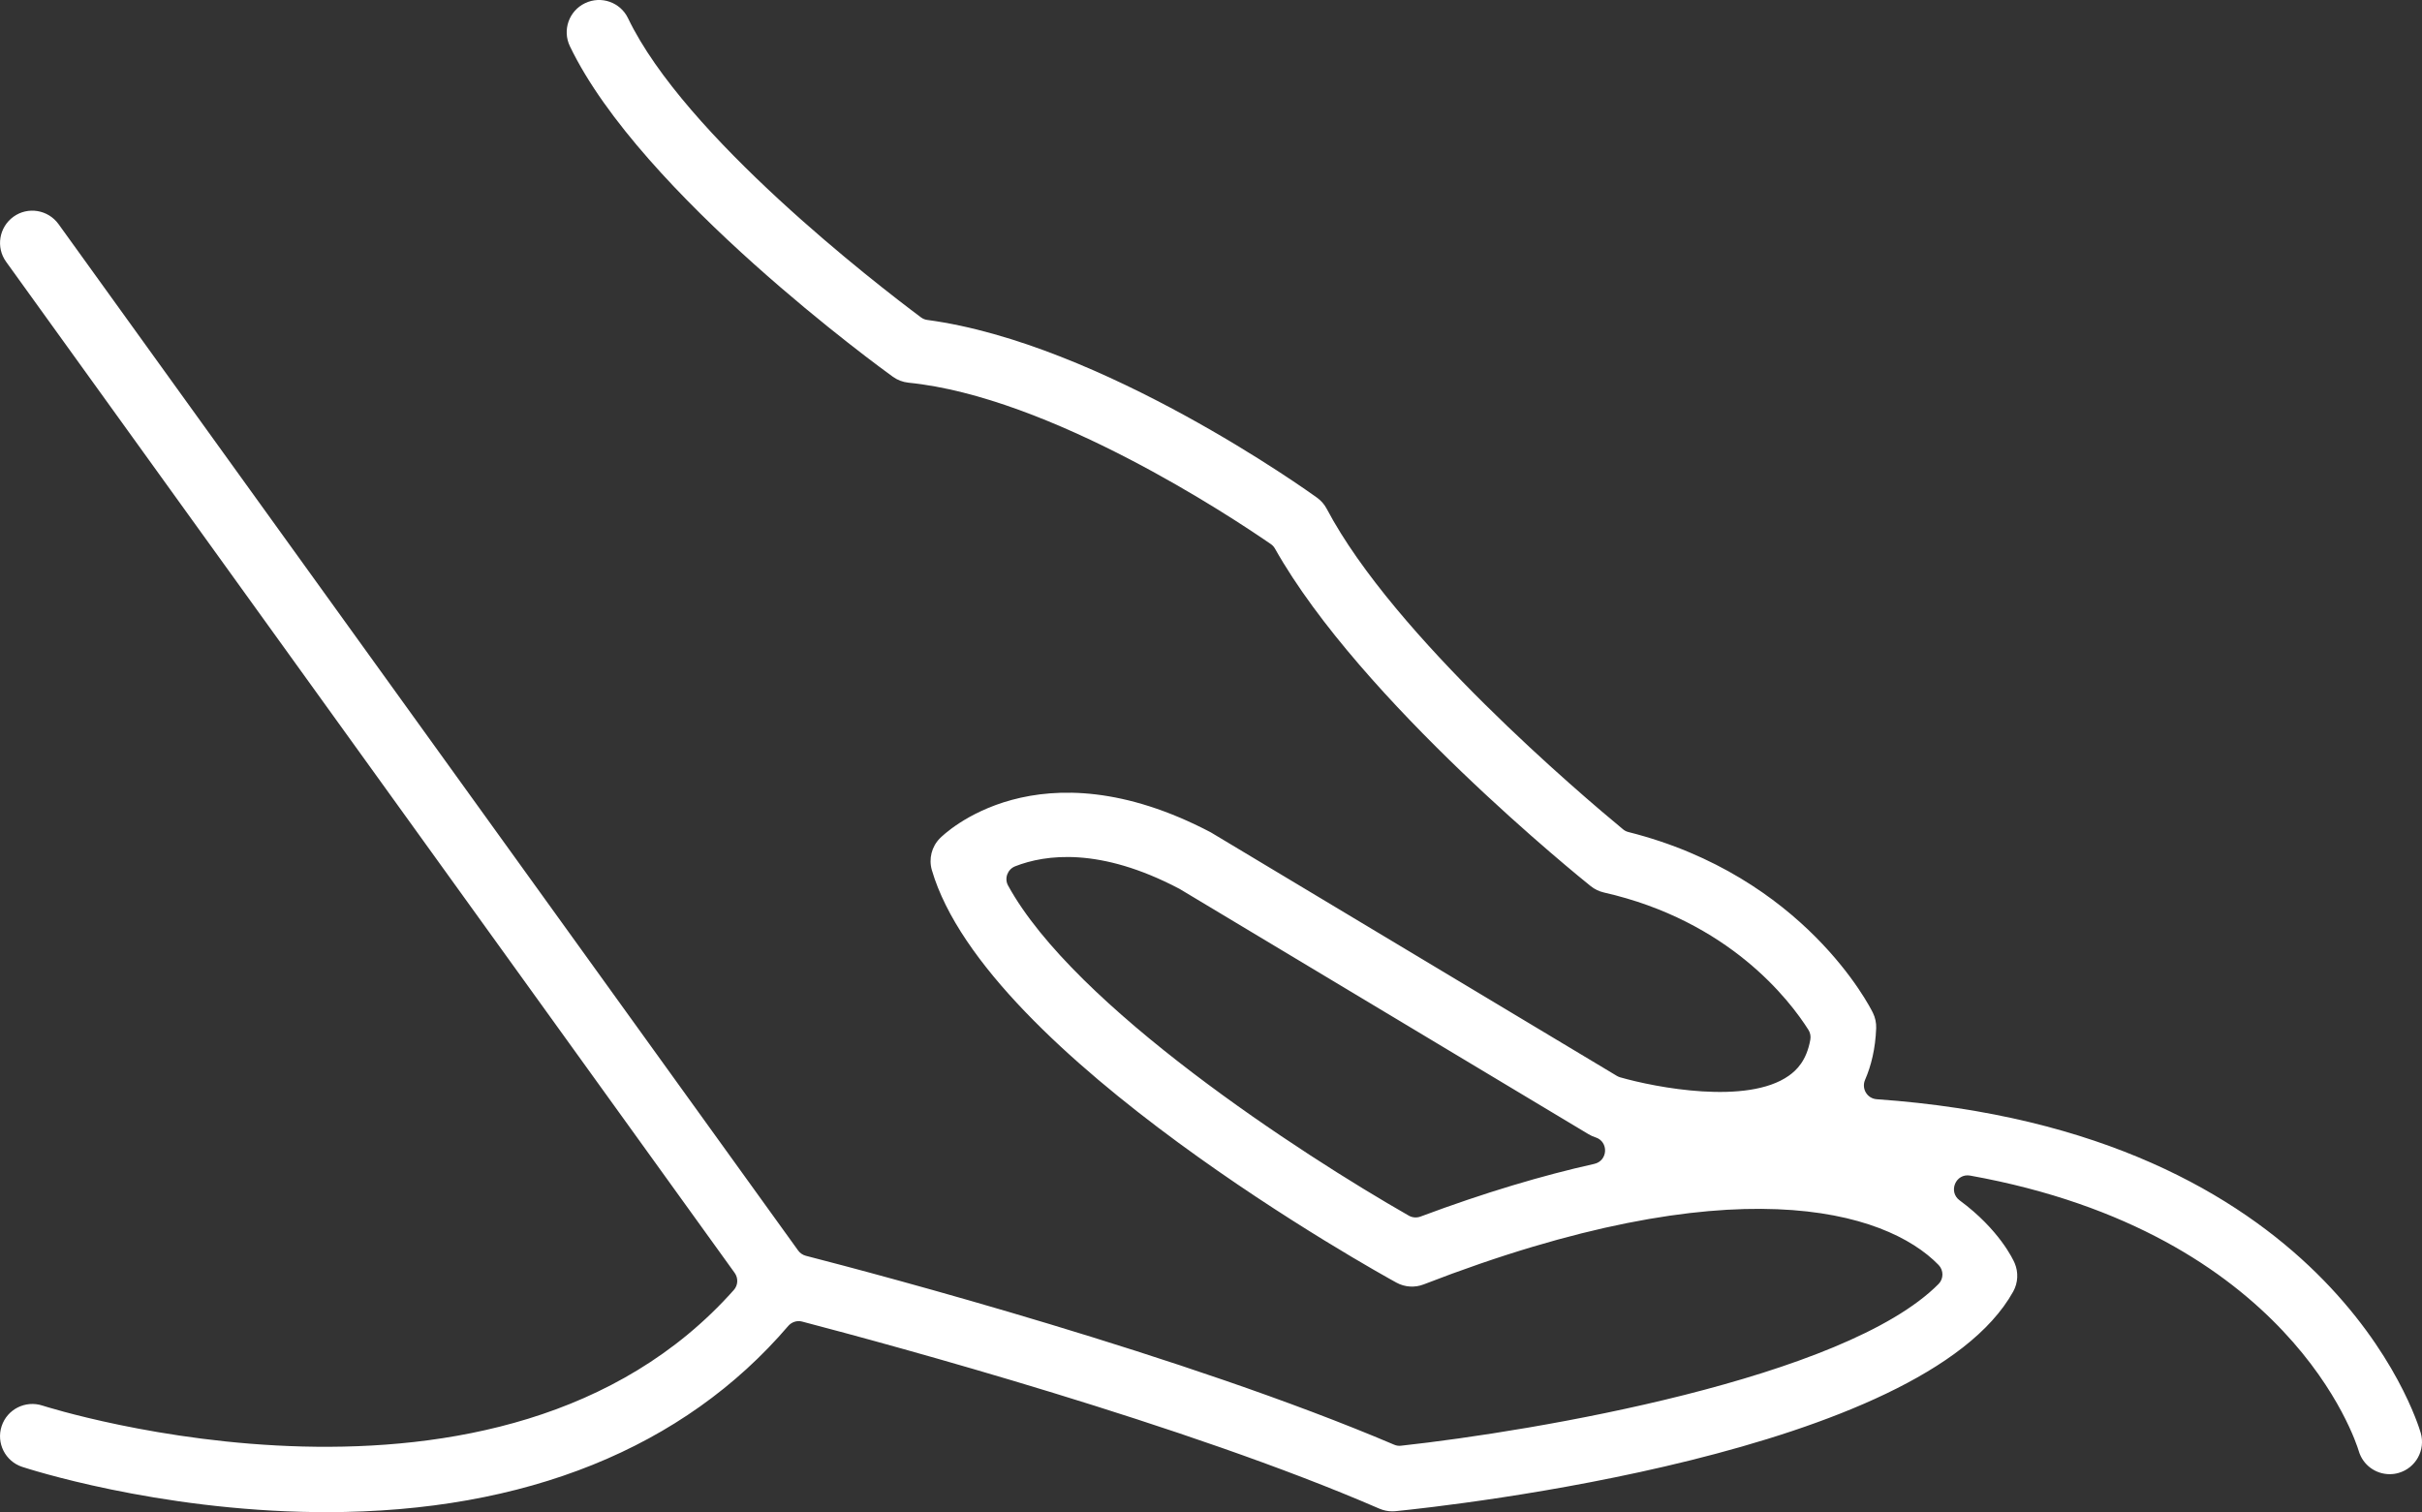 <svg viewBox="0 0 500 312.23" xmlns="http://www.w3.org/2000/svg" data-sanitized-data-name="Layer 2" data-name="Layer 2" id="Layer_2">
  <rect x="0" y="0" width="500" height="312.23" fill="#333333" stroke="none"/>
  <defs>
    <style>
      .cls-1 {
        fill: #fff;
      }
    </style>
  </defs>
  <g data-sanitized-data-name="Layer 1" data-name="Layer 1" id="Layer_1-2">
    <path d="M499.74,295.88c-.76-2.61-19.14-62.38-112.31-68.91-1.98-.14-3.19-2.19-2.4-4.01,1.26-2.9,2.13-6.41,2.29-10.66.04-1.1-.19-2.19-.68-3.18-.57-1.17-14.21-28.19-50.47-37.32-.4-.1-.77-.28-1.08-.54-8.42-6.95-47.27-39.83-61.2-66.2-.48-.91-1.16-1.69-1.99-2.29-1.84-1.33-44.42-31.88-80.48-36.71-.47-.06-.9-.24-1.28-.52-9.28-6.93-48.81-37.42-60.48-61.76-1.59-3.32-5.56-4.72-8.89-3.12-3.32,1.59-4.72,5.58-3.12,8.89,14.65,30.52,64.55,66.72,66.67,68.24.95.69,2.07,1.11,3.23,1.23,29.22,2.92,66.42,27.54,74.82,33.34.35.24.62.55.83.91,17.74,31.51,63.23,68.13,65.2,69.71.79.63,1.71,1.07,2.69,1.3,25.87,5.87,38.37,22.24,42.25,28.38.38.6.51,1.33.38,2.04-.78,4.34-2.85,6.3-4.45,7.43-8.59,6.06-27.43,2.43-34.8.32-.24-.07-.46-.17-.67-.29l-83.72-50.22c-.06-.03-.11-.07-.17-.1-35.62-18.68-55.07.44-55.88,1.26-1.7,1.72-2.33,4.23-1.66,6.55,11.21,38.36,92.45,83.3,95.91,85.19,1.73.95,3.79,1.08,5.62.37,63.89-24.8,95.39-15.26,106.3-4.02,1.06,1.09,1.07,2.85,0,3.93-19.37,19.55-83.34,30.38-111.01,33.4-.47.05-.93-.02-1.37-.21-43.05-18.34-106.11-35.06-121.46-39.01-.64-.17-1.2-.55-1.59-1.09C154.36,243.78,12.08,46.27,12.08,46.27c-2.16-2.98-6.32-3.67-9.3-1.52s-3.67,6.32-1.52,9.3l150.4,208.77c.77,1.07.72,2.54-.16,3.53-48.03,54.07-141.78,24.18-142.75,23.87-3.49-1.13-7.26.75-8.41,4.25-1.15,3.49.75,7.26,4.24,8.41,1.11.36,27.57,8.97,60.66,9.34.72,0,1.44.01,2.16.01,41.03,0,73.78-13.26,95.31-38.43.71-.83,1.82-1.2,2.88-.92,18.89,4.95,79.55,21.41,119.17,38.63.84.36,1.74.55,2.66.55.22,0,.44-.01.66-.03,11.1-1.11,108.9-11.81,127.53-45.35,1-1.81,1.11-3.97.3-5.87-.3-.71-3.19-6.94-11.35-12.95-2.44-1.79-.81-5.66,2.17-5.12,65.88,11.88,79.58,54.75,80.21,56.86.85,2.91,3.5,4.79,6.39,4.79.61,0,1.23-.08,1.85-.26,3.54-1.02,5.58-4.72,4.56-8.25ZM290.84,251.01c-22.38-12.77-69.03-43.16-82.73-68.16-.82-1.49-.11-3.36,1.47-3.98,6.31-2.47,17.53-3.94,33.78,4.59.06.03.11.06.17.09l84.42,50.65c.45.27.92.48,1.42.64h0c2.77.88,2.59,4.84-.24,5.48-10.66,2.38-22.57,5.9-35.88,10.88-.79.29-1.67.23-2.4-.18Z" class="cls-1"></path>
  </g>
</svg>